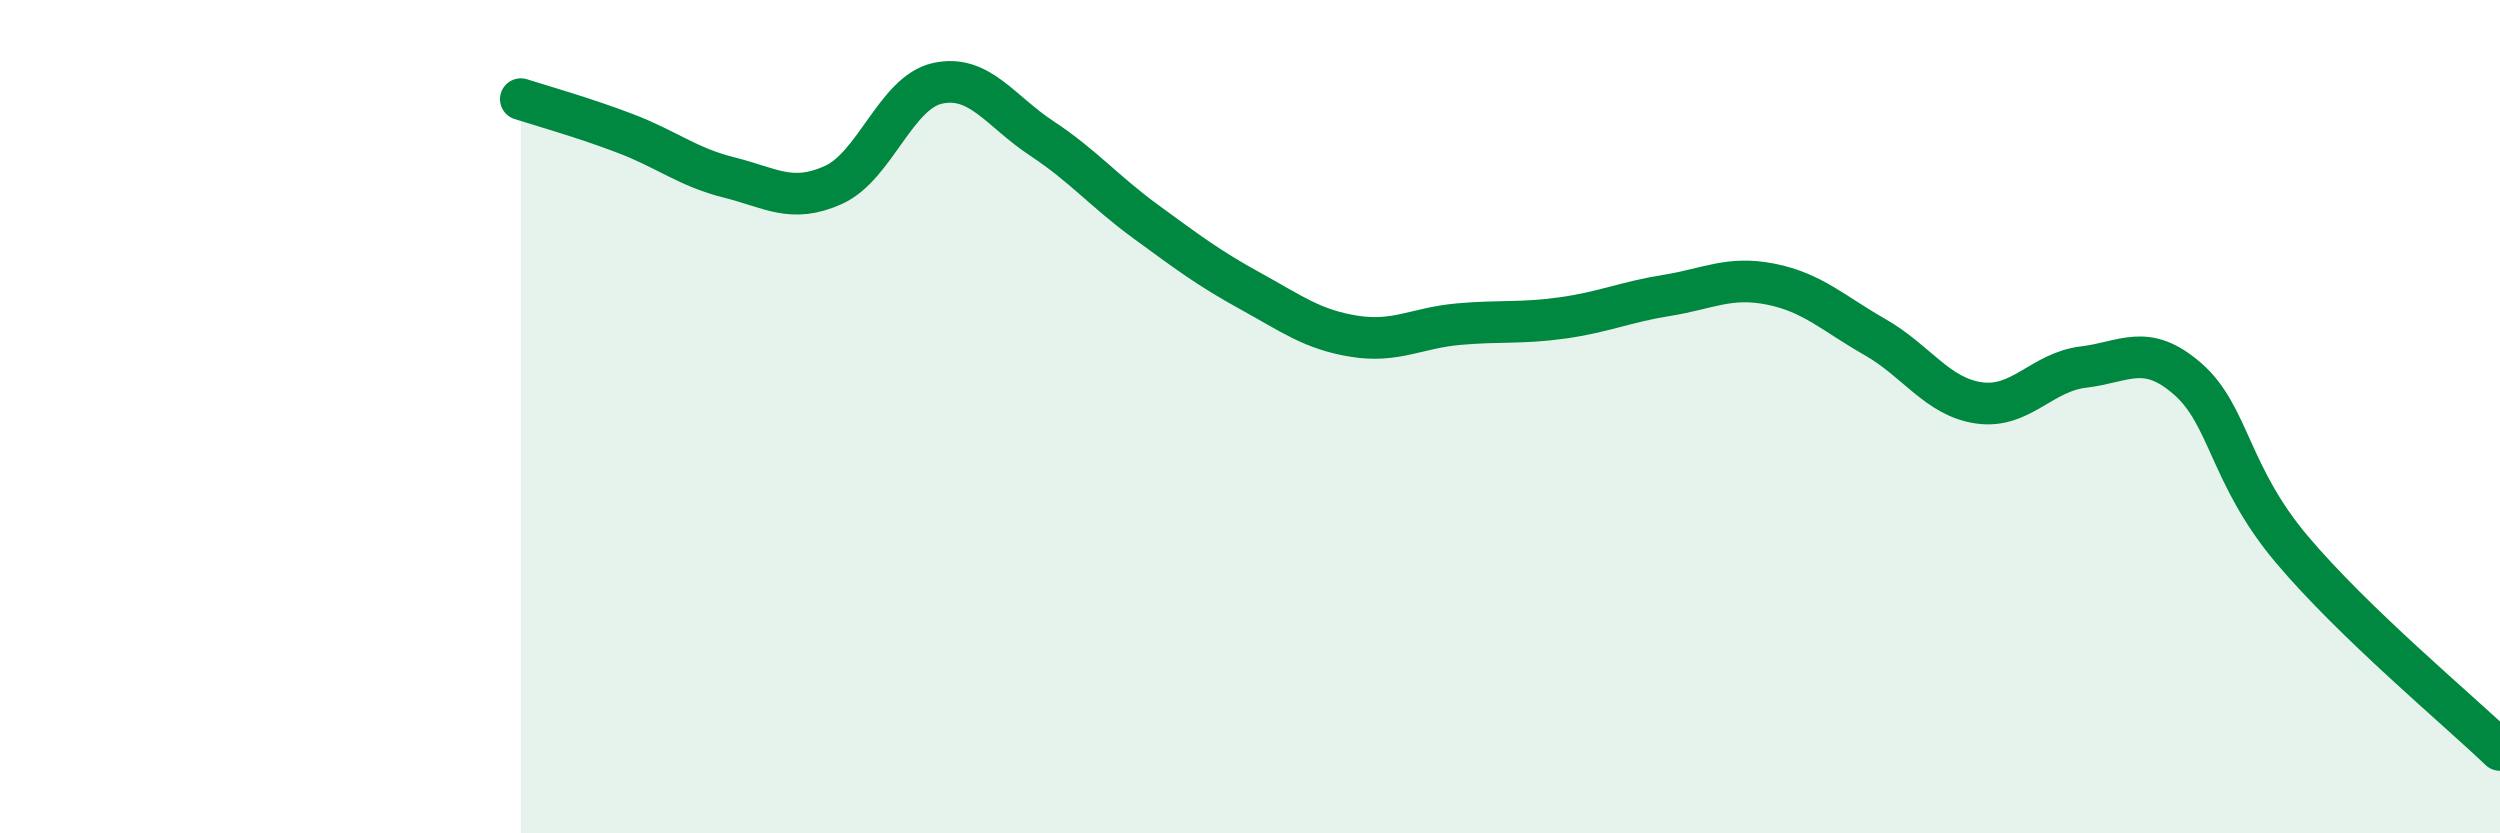 
    <svg width="60" height="20" viewBox="0 0 60 20" xmlns="http://www.w3.org/2000/svg">
      <path
        d="M 12.5,2.38 C 13,2.54 14,2.82 15,3.2 C 16,3.58 16.5,4.01 17.5,4.26 C 18.5,4.51 19,4.89 20,4.44 C 21,3.99 21.5,2.22 22.5,2 C 23.5,1.78 24,2.66 25,3.32 C 26,3.98 26.5,4.59 27.5,5.32 C 28.5,6.05 29,6.43 30,6.98 C 31,7.53 31.5,7.91 32.5,8.07 C 33.5,8.23 34,7.87 35,7.78 C 36,7.69 36.5,7.77 37.5,7.63 C 38.5,7.49 39,7.25 40,7.09 C 41,6.93 41.5,6.62 42.5,6.82 C 43.5,7.02 44,7.52 45,8.09 C 46,8.66 46.5,9.53 47.5,9.67 C 48.5,9.81 49,8.93 50,8.81 C 51,8.69 51.5,8.22 52.5,9.09 C 53.5,9.96 53.5,11.4 55,13.18 C 56.5,14.96 59,17.04 60,18L60 20L12.5 20Z"
        fill="#008740"
        opacity="0.1"
        stroke-linecap="round"
        stroke-linejoin="round"
      />
      <path
        d="M 12.5,2.38 C 13,2.54 14,2.82 15,3.2 C 16,3.58 16.5,4.01 17.5,4.26 C 18.5,4.51 19,4.89 20,4.44 C 21,3.99 21.5,2.22 22.5,2 C 23.5,1.78 24,2.66 25,3.32 C 26,3.98 26.5,4.59 27.5,5.32 C 28.5,6.05 29,6.43 30,6.98 C 31,7.53 31.5,7.91 32.5,8.07 C 33.5,8.23 34,7.87 35,7.78 C 36,7.69 36.5,7.77 37.5,7.63 C 38.5,7.49 39,7.25 40,7.09 C 41,6.93 41.5,6.62 42.5,6.82 C 43.5,7.02 44,7.52 45,8.09 C 46,8.66 46.5,9.53 47.5,9.67 C 48.5,9.81 49,8.93 50,8.81 C 51,8.69 51.5,8.22 52.5,9.09 C 53.5,9.96 53.5,11.4 55,13.18 C 56.5,14.96 59,17.04 60,18"
        stroke="#008740"
        stroke-width="1"
        fill="none"
        stroke-linecap="round"
        stroke-linejoin="round"
      />
    </svg>
  